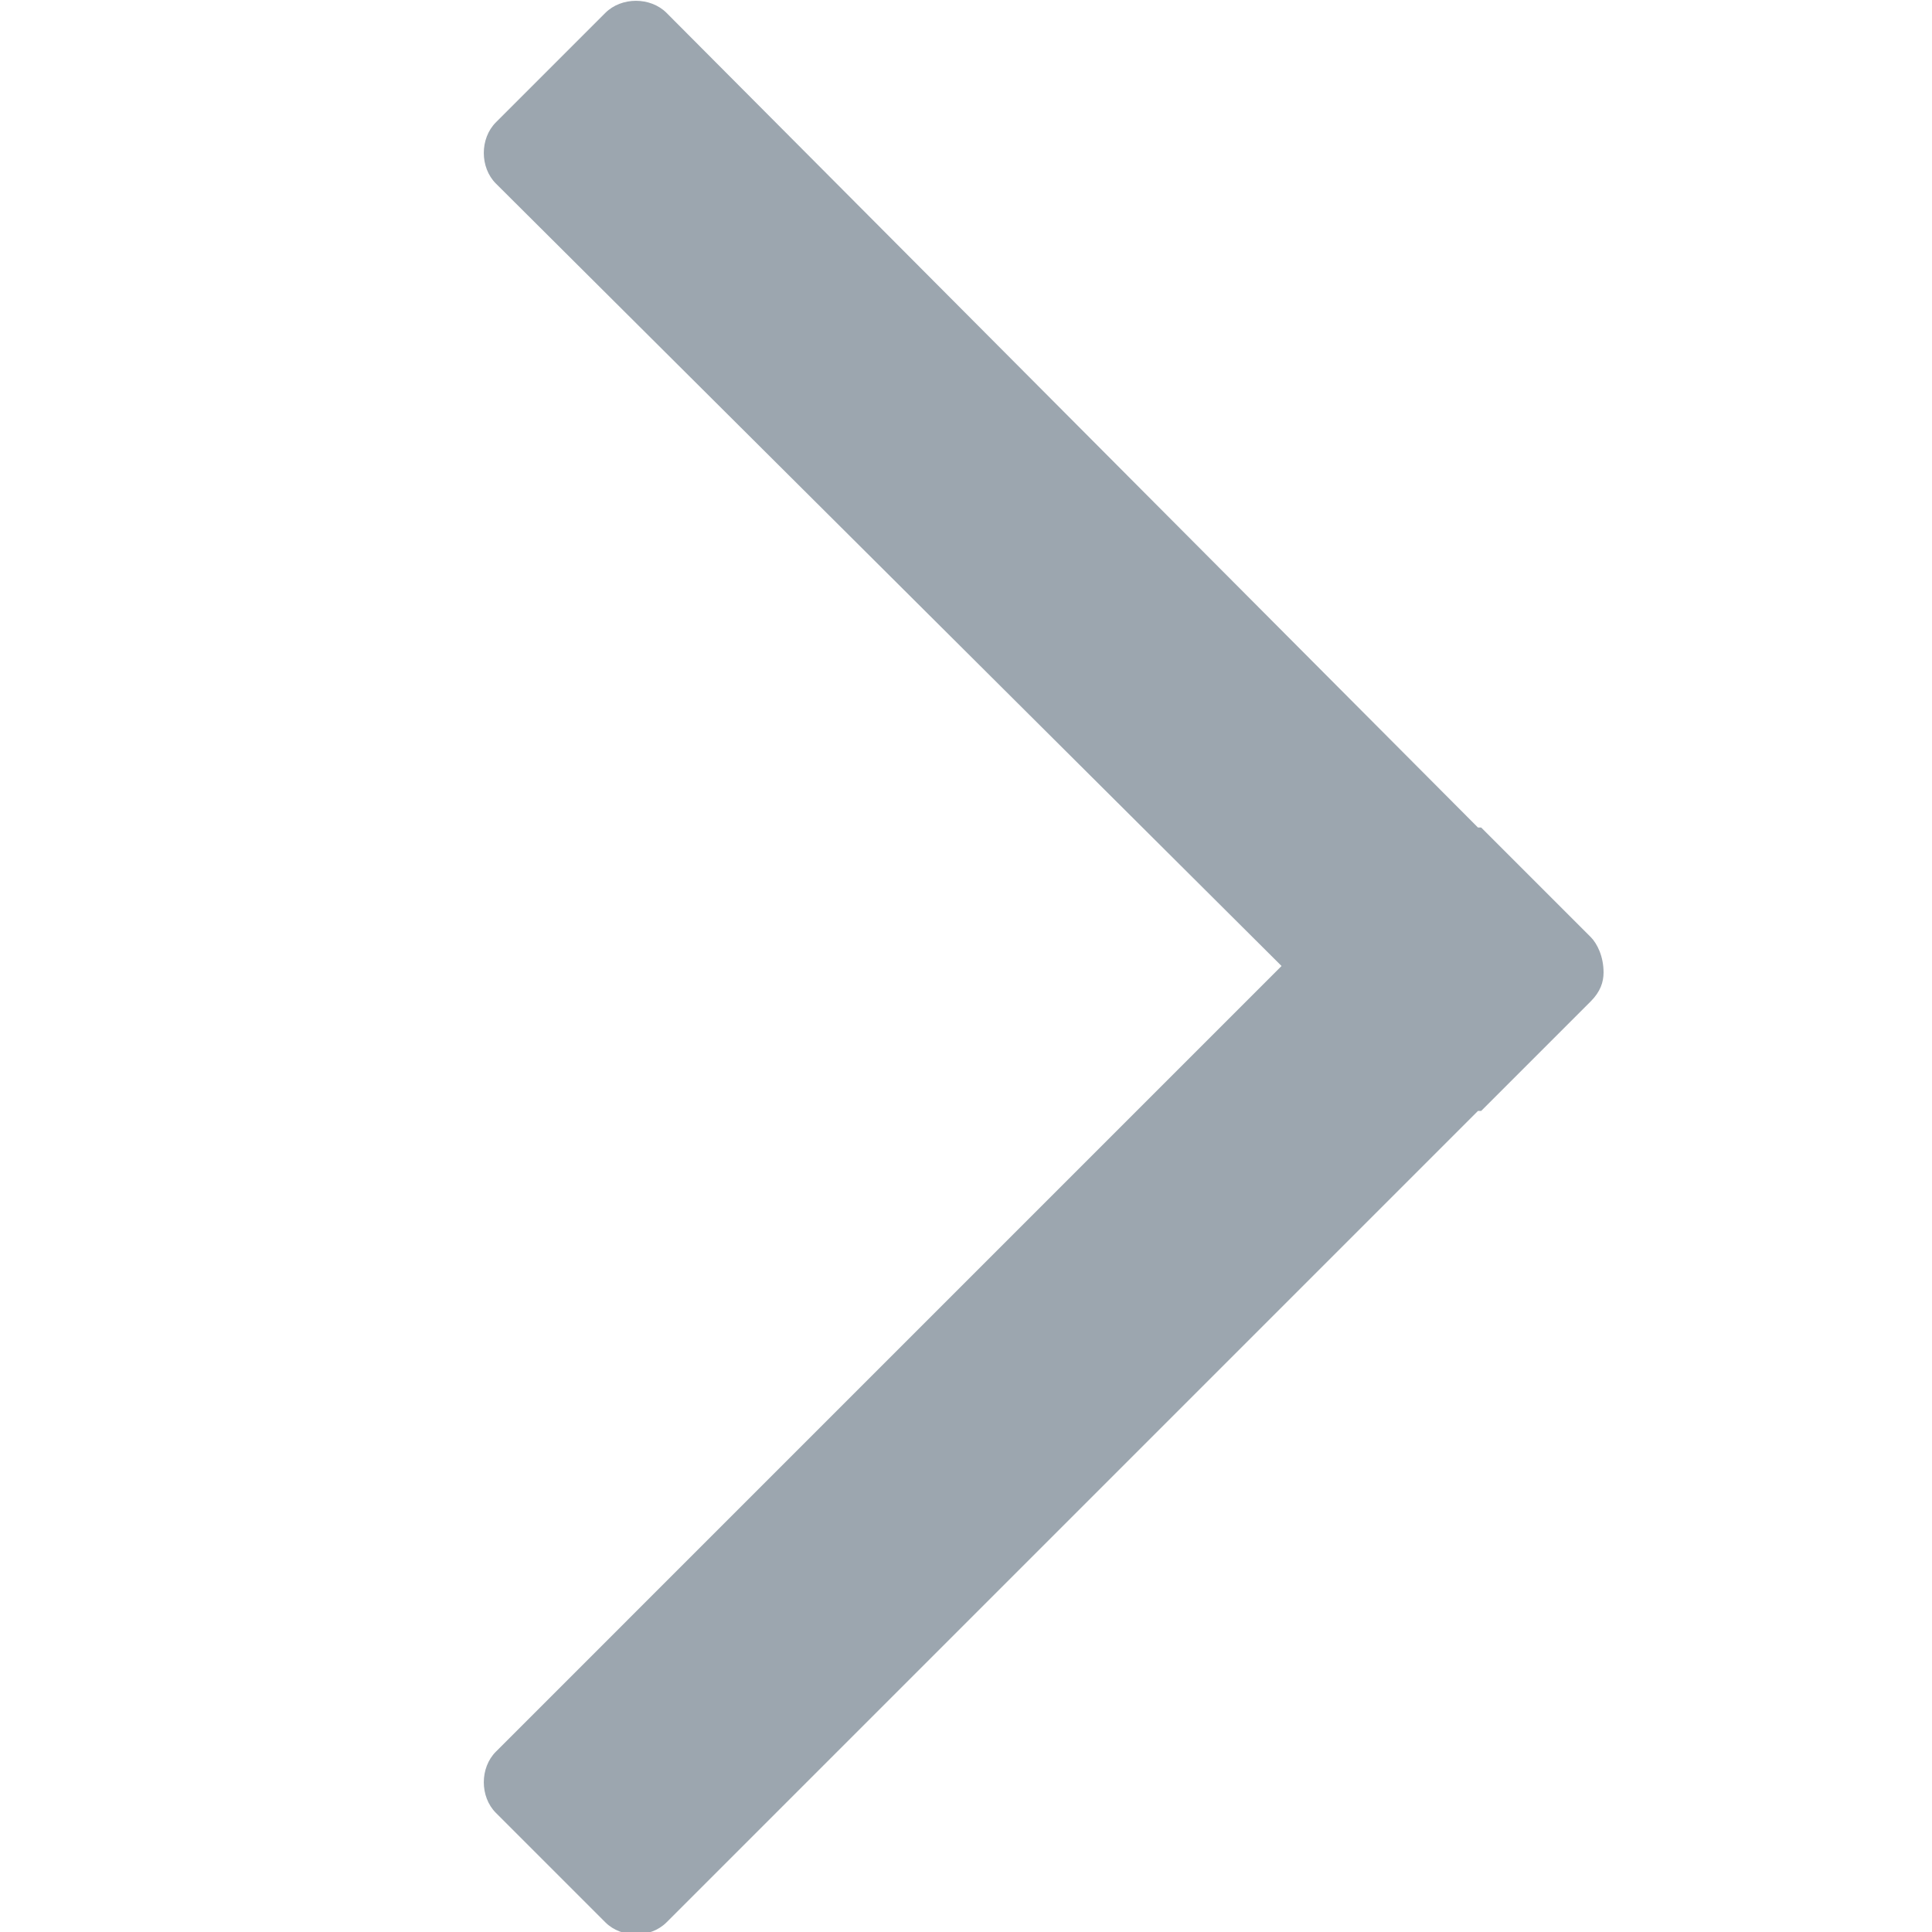 <?xml version="1.0" encoding="utf-8"?>
<!-- Generator: Adobe Illustrator 26.5.0, SVG Export Plug-In . SVG Version: 6.00 Build 0)  -->
<svg version="1.1" id="Ebene_1" xmlns="http://www.w3.org/2000/svg" xmlns:xlink="http://www.w3.org/1999/xlink" x="0px" y="0px"
	 viewBox="0 0 60 60" style="enable-background:new 0 0 60 60;" xml:space="preserve">
<style type="text/css">
	.st0{fill:#9CA6AF;}
</style>
<path class="st0" d="M49.4,29.1L46,25.7c0,0,0,0-0.1,0L20.7,0.4c-0.5-0.5-1.4-0.5-1.9,0l-3.4,3.4c-0.5,0.5-0.5,1.4,0,1.9L39.8,30
	L15.4,54.4c-0.5,0.5-0.5,1.4,0,1.9l3.4,3.4c0.5,0.5,1.4,0.5,1.9,0l25.2-25.2c0,0,0,0,0.1,0l3.4-3.4c0.3-0.3,0.4-0.6,0.4-0.9
	C49.8,29.7,49.6,29.3,49.4,29.1z"/>
</svg>
